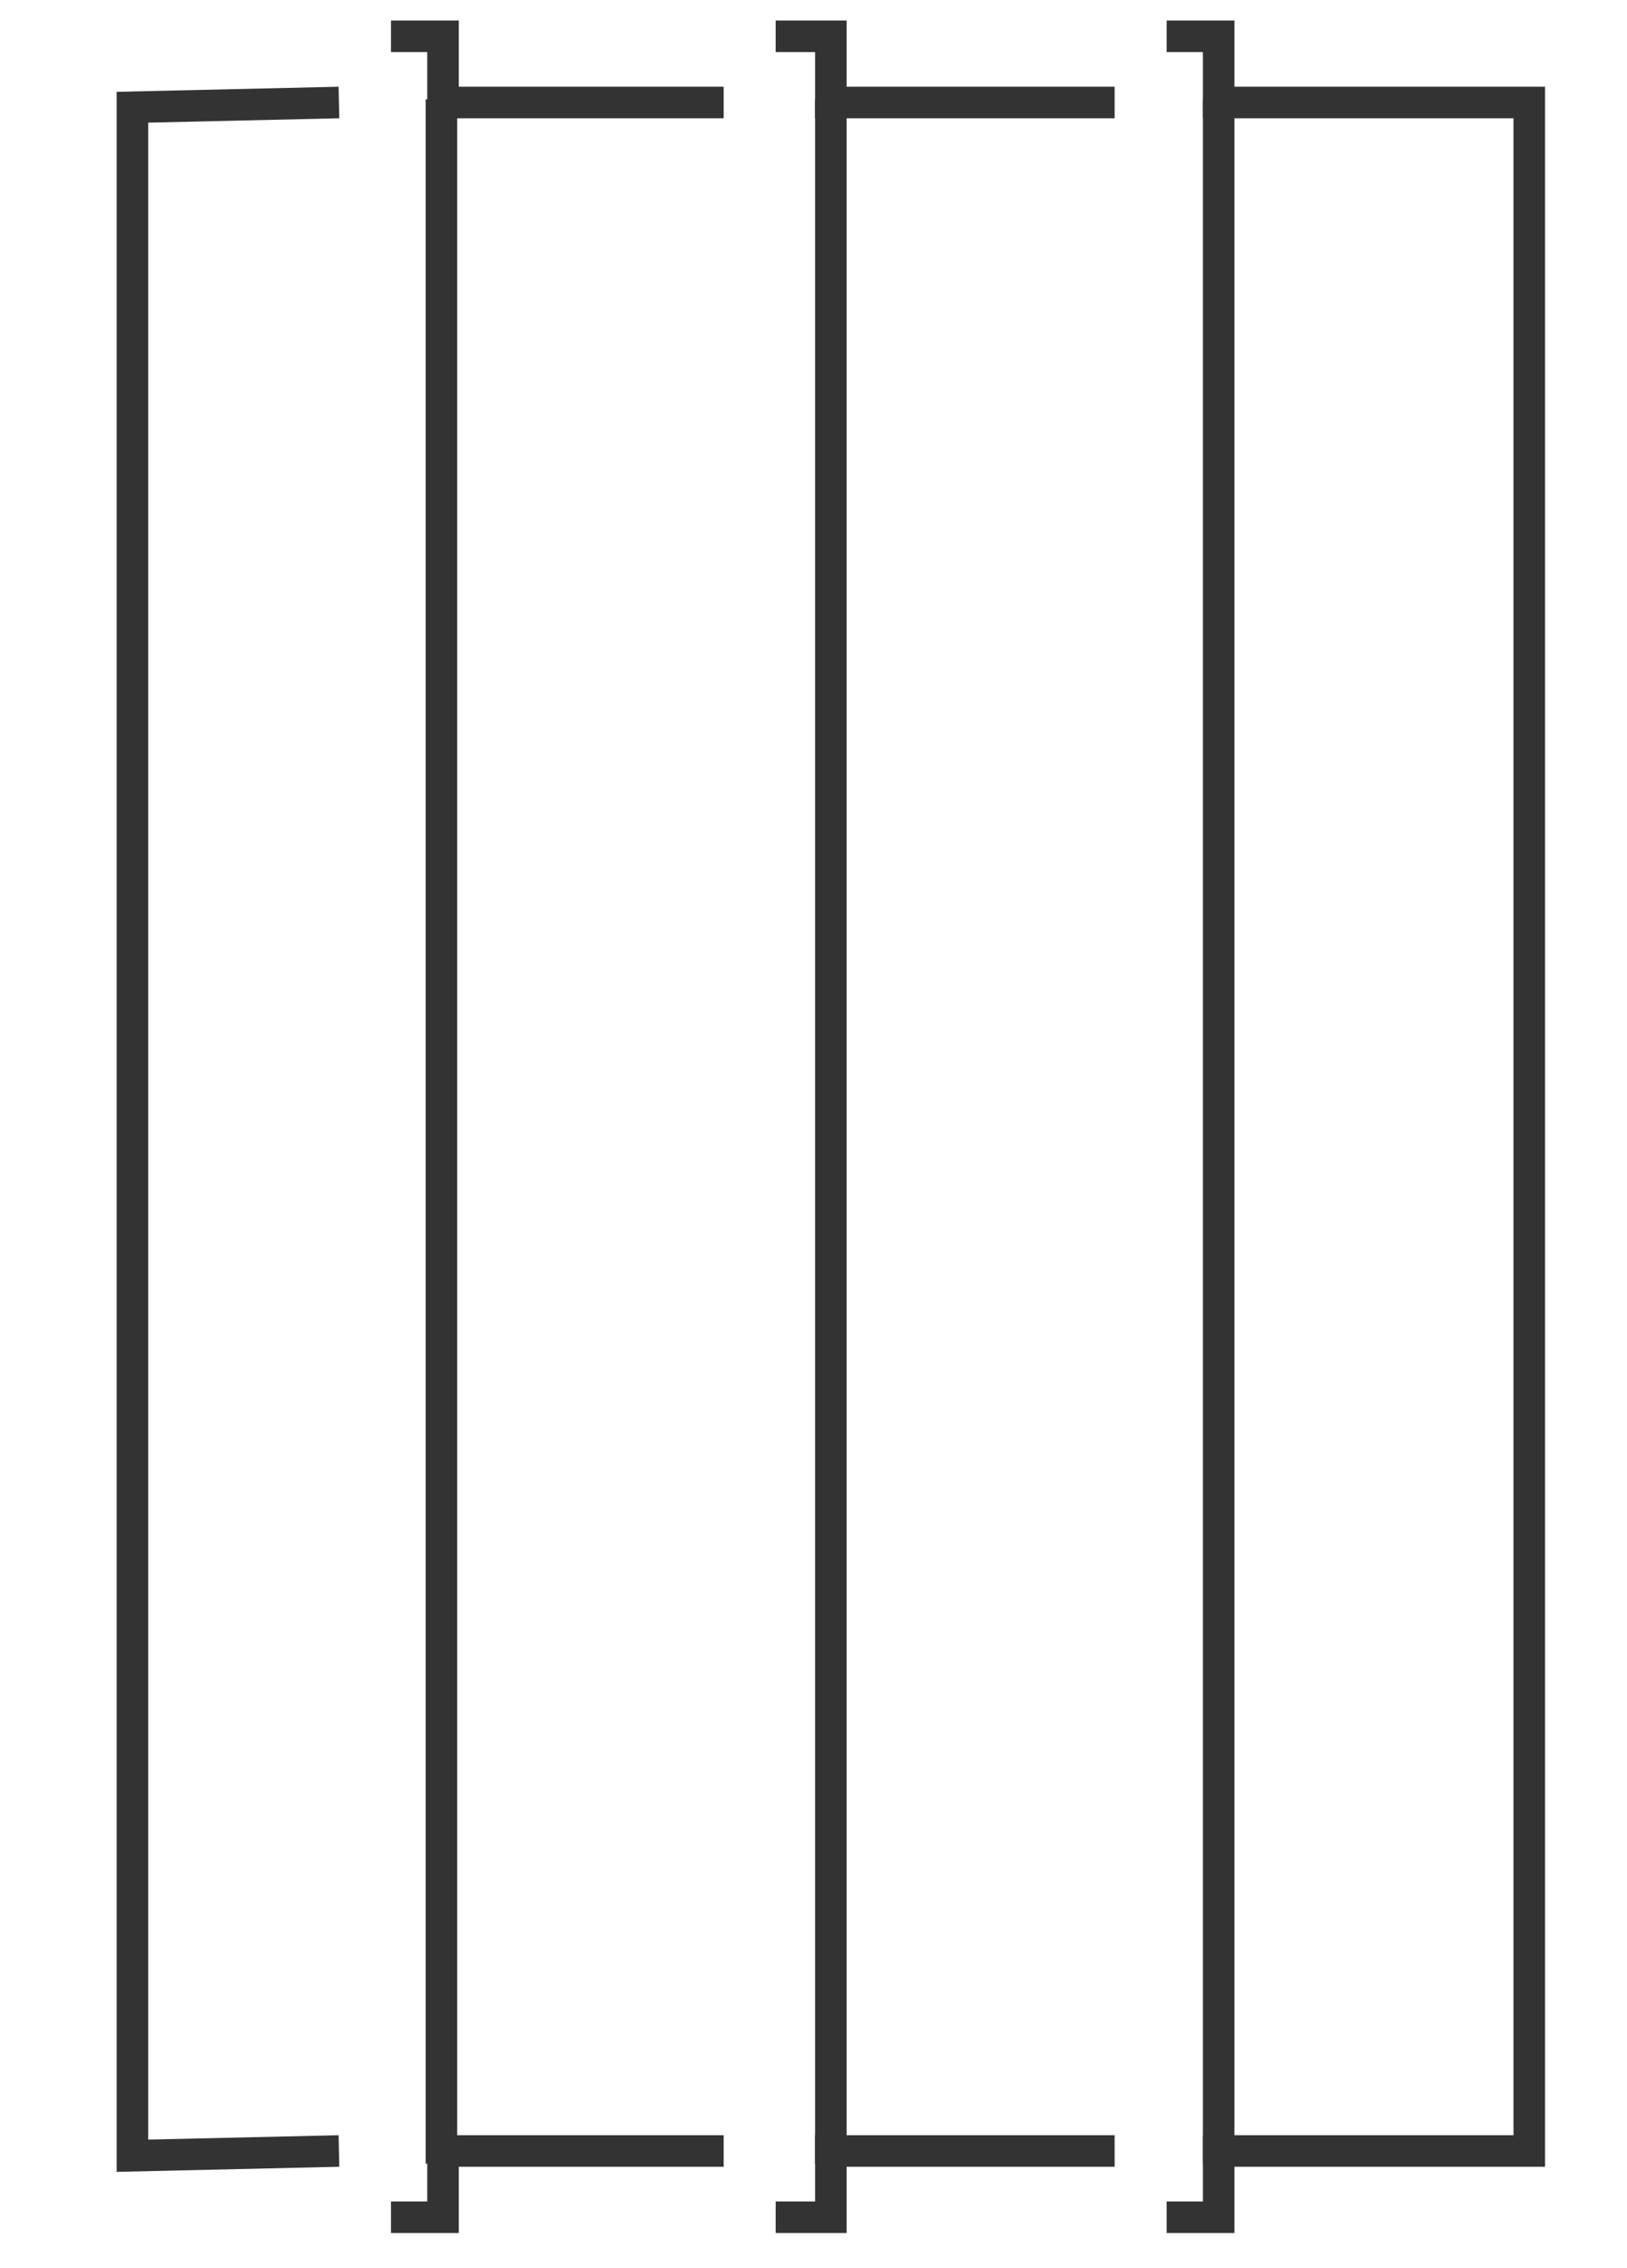 <?xml version="1.0" encoding="utf-8"?>
<!-- Generator: Adobe Illustrator 21.1.0, SVG Export Plug-In . SVG Version: 6.00 Build 0)  -->
<svg version="1.1" id="Layer_1" xmlns="http://www.w3.org/2000/svg" xmlns:xlink="http://www.w3.org/1999/xlink" x="0px" y="0px"
	 viewBox="0 0 103.2 143.8" style="enable-background:new 0 0 103.2 143.8;" xml:space="preserve">
<style type="text/css">
	.st0{fill:none;stroke:#333333;stroke-width:2;stroke-miterlimit:10;}
</style>
<g>
	<polyline class="st0" points="74,140.6 77.3,140.6 77.3,136.4 97,136.4 97,6.5 77.3,6.5 77.3,2.3 74,2.3 	"/>
	<polyline class="st0" points="70.7,6.5 52.7,6.5 52.7,2.3 49.2,2.3 	"/>
	<polyline class="st0" points="49.2,140.6 52.7,140.6 52.7,136.4 70.7,136.4 	"/>
	<polyline class="st0" points="45.9,6.5 28.1,6.5 28.1,2.3 24.8,2.3 	"/>
	<polyline class="st0" points="24.8,140.6 28.1,140.6 28.1,136.4 45.9,136.4 	"/>
	<line class="st0" x1="52.7" y1="6.3" x2="52.7" y2="137.2"/>
	<line class="st0" x1="77.3" y1="6.3" x2="77.3" y2="137.2"/>
	<line class="st0" x1="28" y1="6.3" x2="28" y2="137.2"/>
	<polyline class="st0" points="21.5,6.5 8.4,6.8 8.4,136.7 21.5,136.4 	"/>
</g>
</svg>
